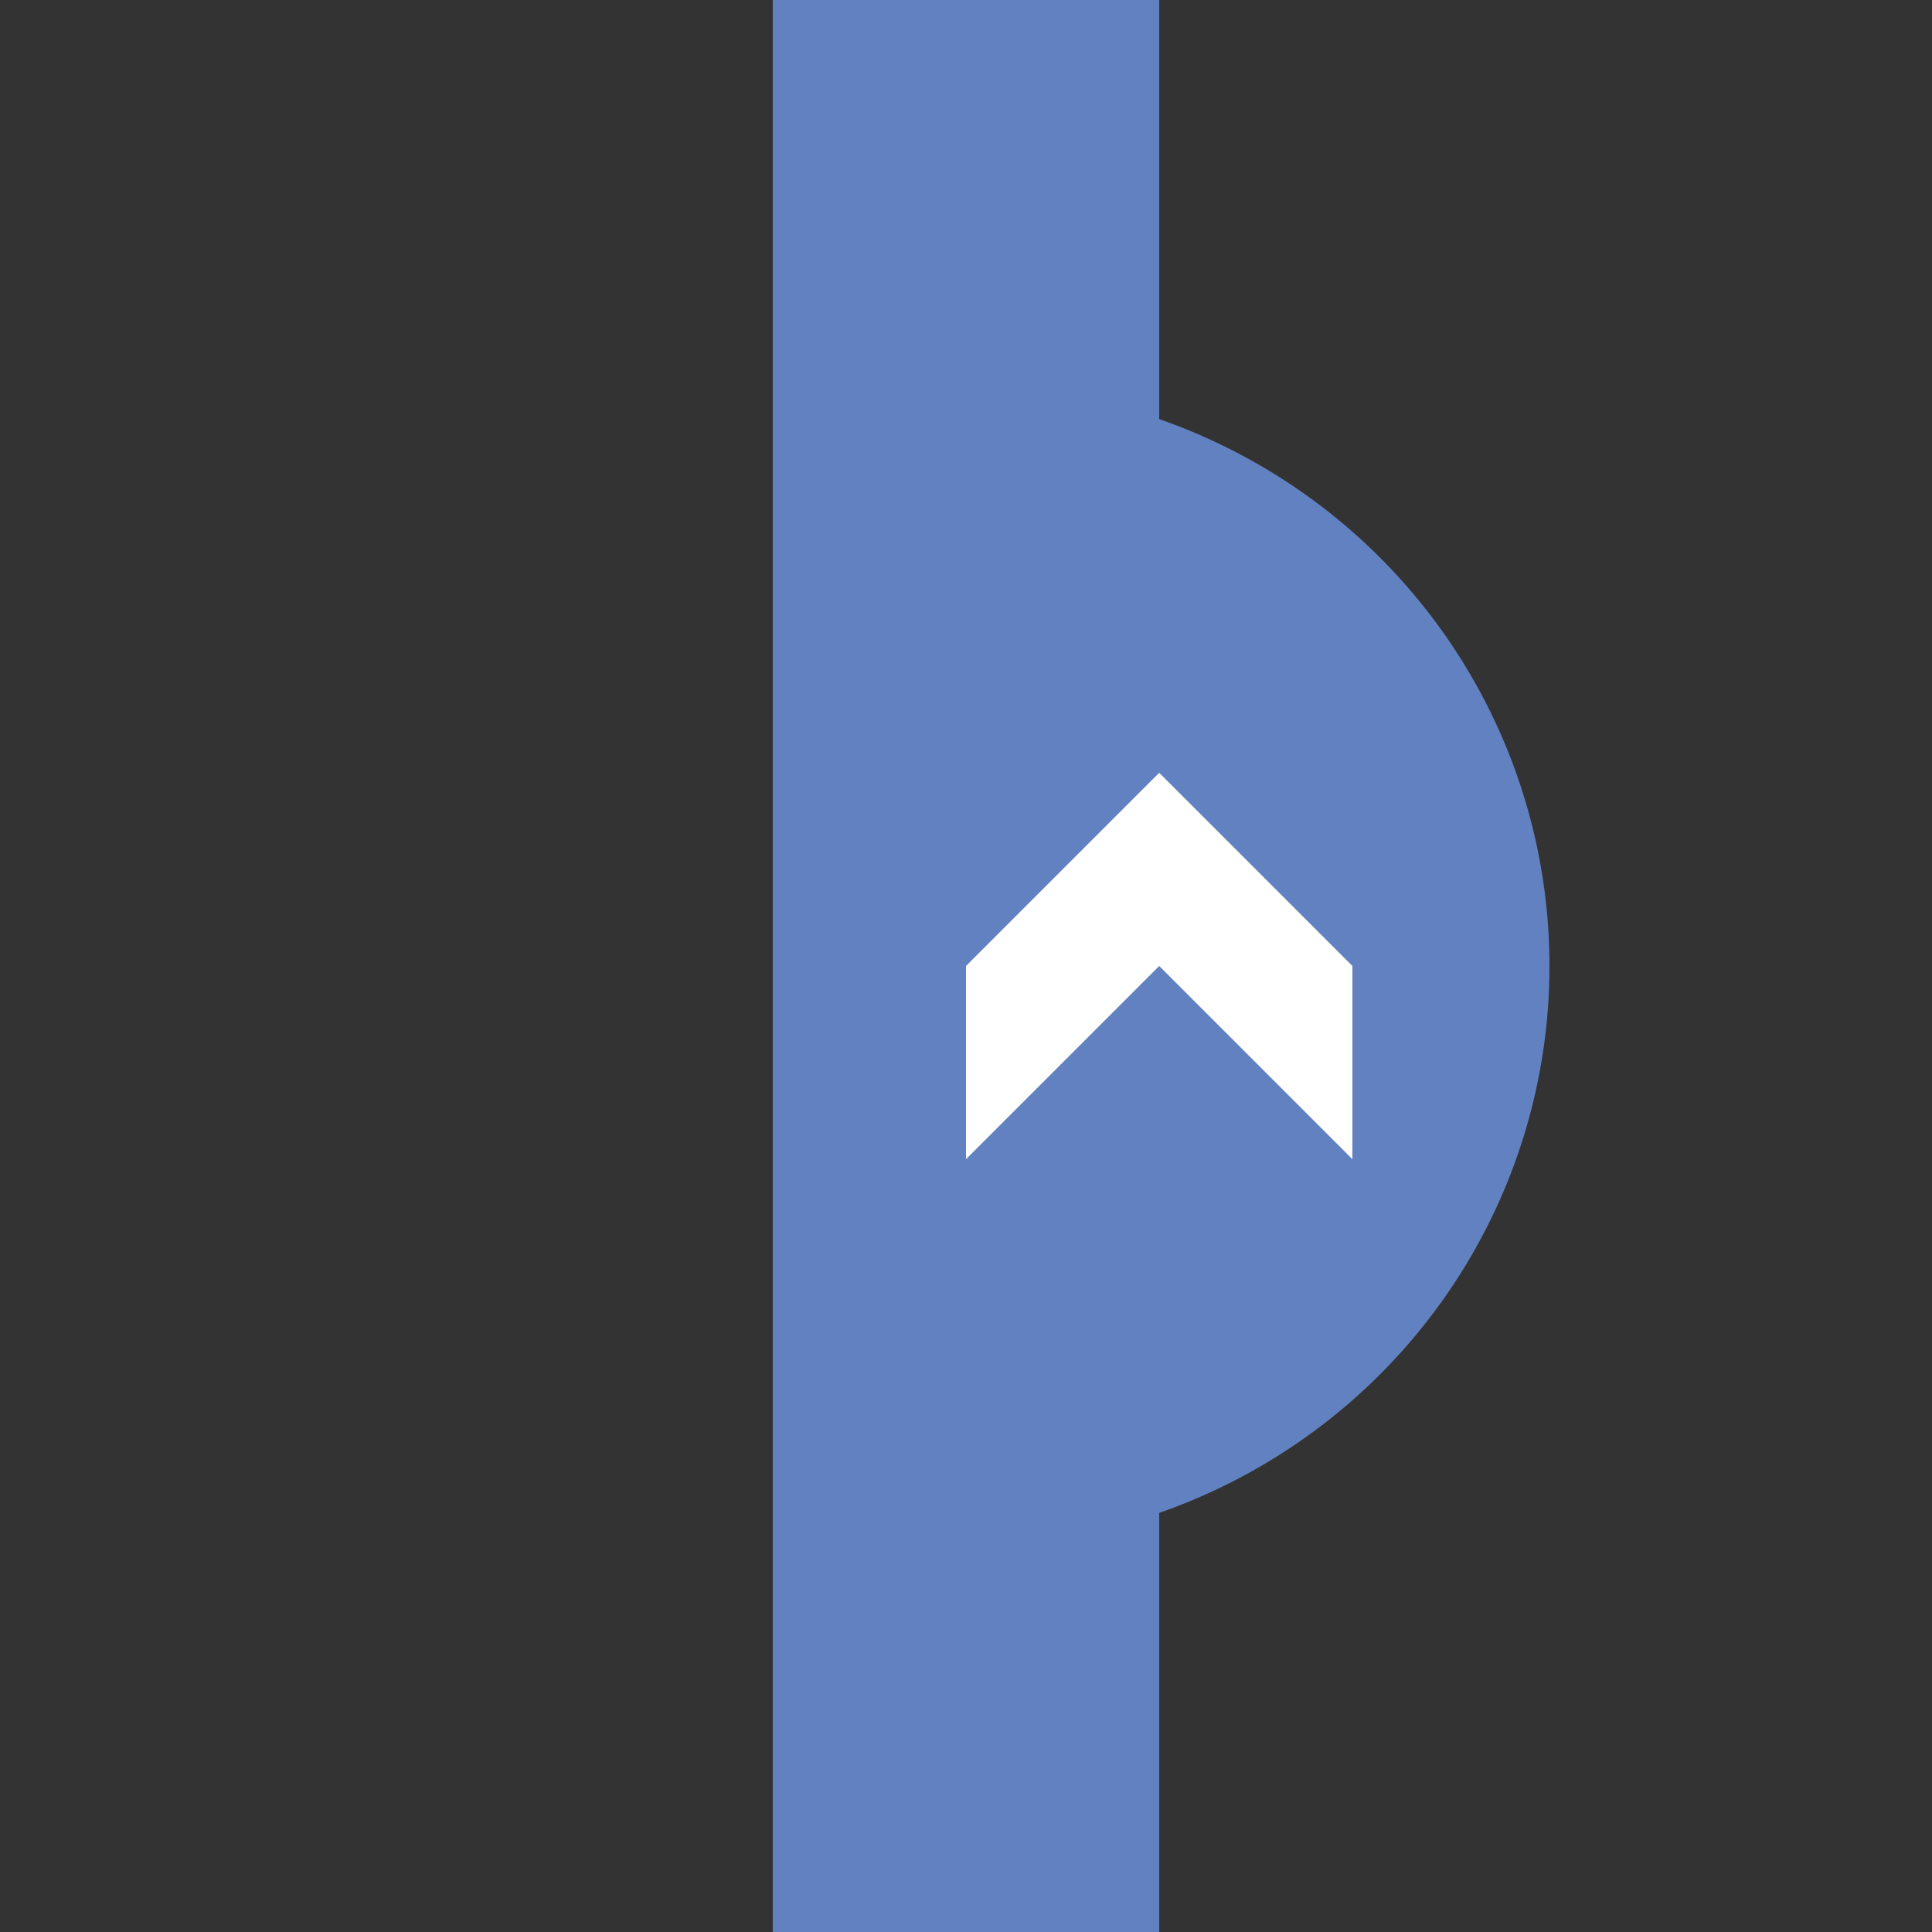 <?xml version="1.0" encoding="UTF-8"?>
<svg xmlns="http://www.w3.org/2000/svg" width="500" height="500">

<rect width="100%" height="100%" fill="#333333" stroke="none"/>

<path d="M 250,0 v 500" stroke="#6281c0" stroke-width="100"/>
<path d="M 250,250 v150 A-151,-150 0 0,0 250,100 z" fill="#6281c0" stroke="none" />
<path d="M 250,250 L 300,200 350,250 350,300 300,250 250,300" fill="#FFFFFF" />
</svg>